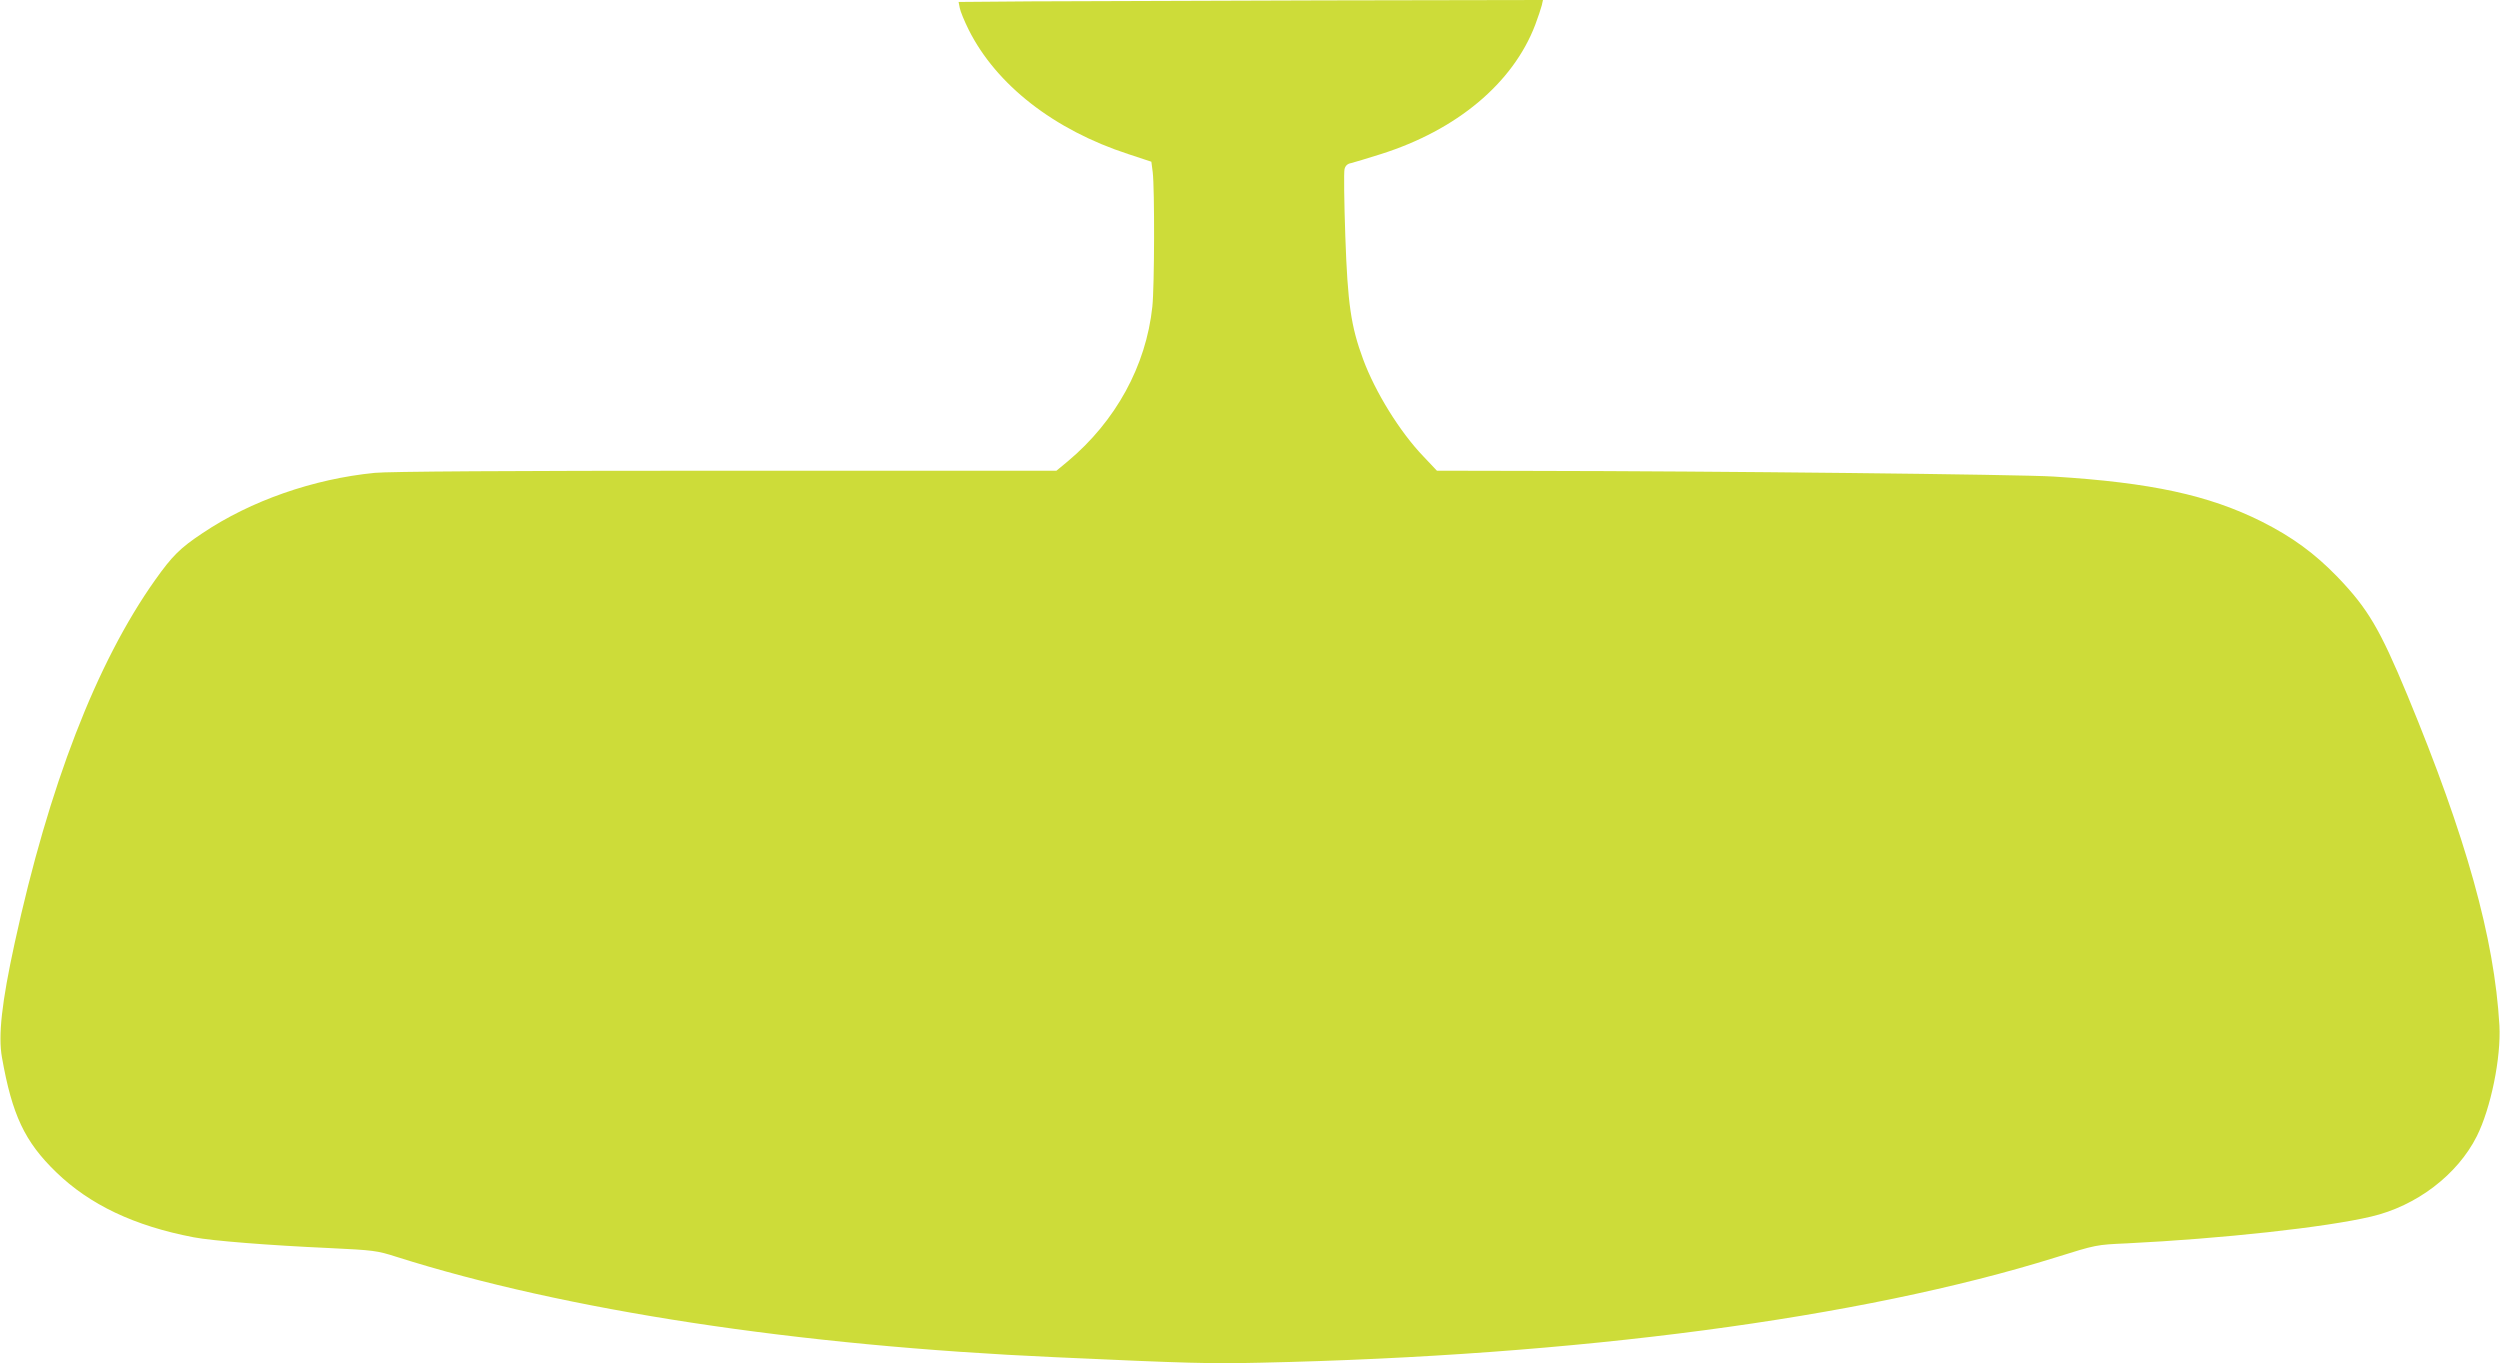 <?xml version="1.0" standalone="no"?>
<!DOCTYPE svg PUBLIC "-//W3C//DTD SVG 20010904//EN"
 "http://www.w3.org/TR/2001/REC-SVG-20010904/DTD/svg10.dtd">
<svg version="1.0" xmlns="http://www.w3.org/2000/svg"
 width="1280pt" height="698pt" viewBox="0 0 1280 698"
 preserveAspectRatio="xMidYMid meet">
<g transform="translate(0,698) scale(0.1,-0.1)"
fill="#cddc39" stroke="none">
<path d="M5281 6973 l-373 -3 6 -31 c3 -17 24 -68 46 -112 141 -281 436 -512
817 -636 l118 -39 7 -54 c10 -85 9 -584 -2 -688 -32 -303 -187 -586 -433 -792
l-58 -48 -1693 0 c-1112 0 -1729 -4 -1797 -11 -315 -31 -635 -143 -881 -308
-116 -77 -156 -117 -244 -241 -300 -423 -544 -1054 -719 -1859 -66 -303 -85
-473 -65 -585 52 -294 116 -431 277 -587 172 -167 401 -276 705 -334 95 -18
382 -41 693 -55 229 -11 245 -13 345 -45 865 -274 2049 -455 3375 -514 678
-31 789 -34 1050 -28 1616 35 3071 227 4070 539 208 65 207 65 365 72 485 24
1018 82 1250 137 232 54 442 214 541 411 72 143 125 403 116 568 -26 448 -170
963 -471 1690 -142 342 -203 444 -357 605 -118 122 -233 206 -390 285 -271
135 -565 199 -1064 230 -169 11 -1740 28 -2669 29 l-489 1 -69 73 c-121 126
-247 330 -309 498 -62 168 -79 282 -91 630 -6 174 -8 328 -4 343 4 17 15 28
34 31 15 4 83 24 152 46 389 123 676 363 790 661 15 40 30 85 34 101 l6 27
-1122 -2 c-618 -2 -1291 -4 -1497 -5z"/>
</g>
</svg>
